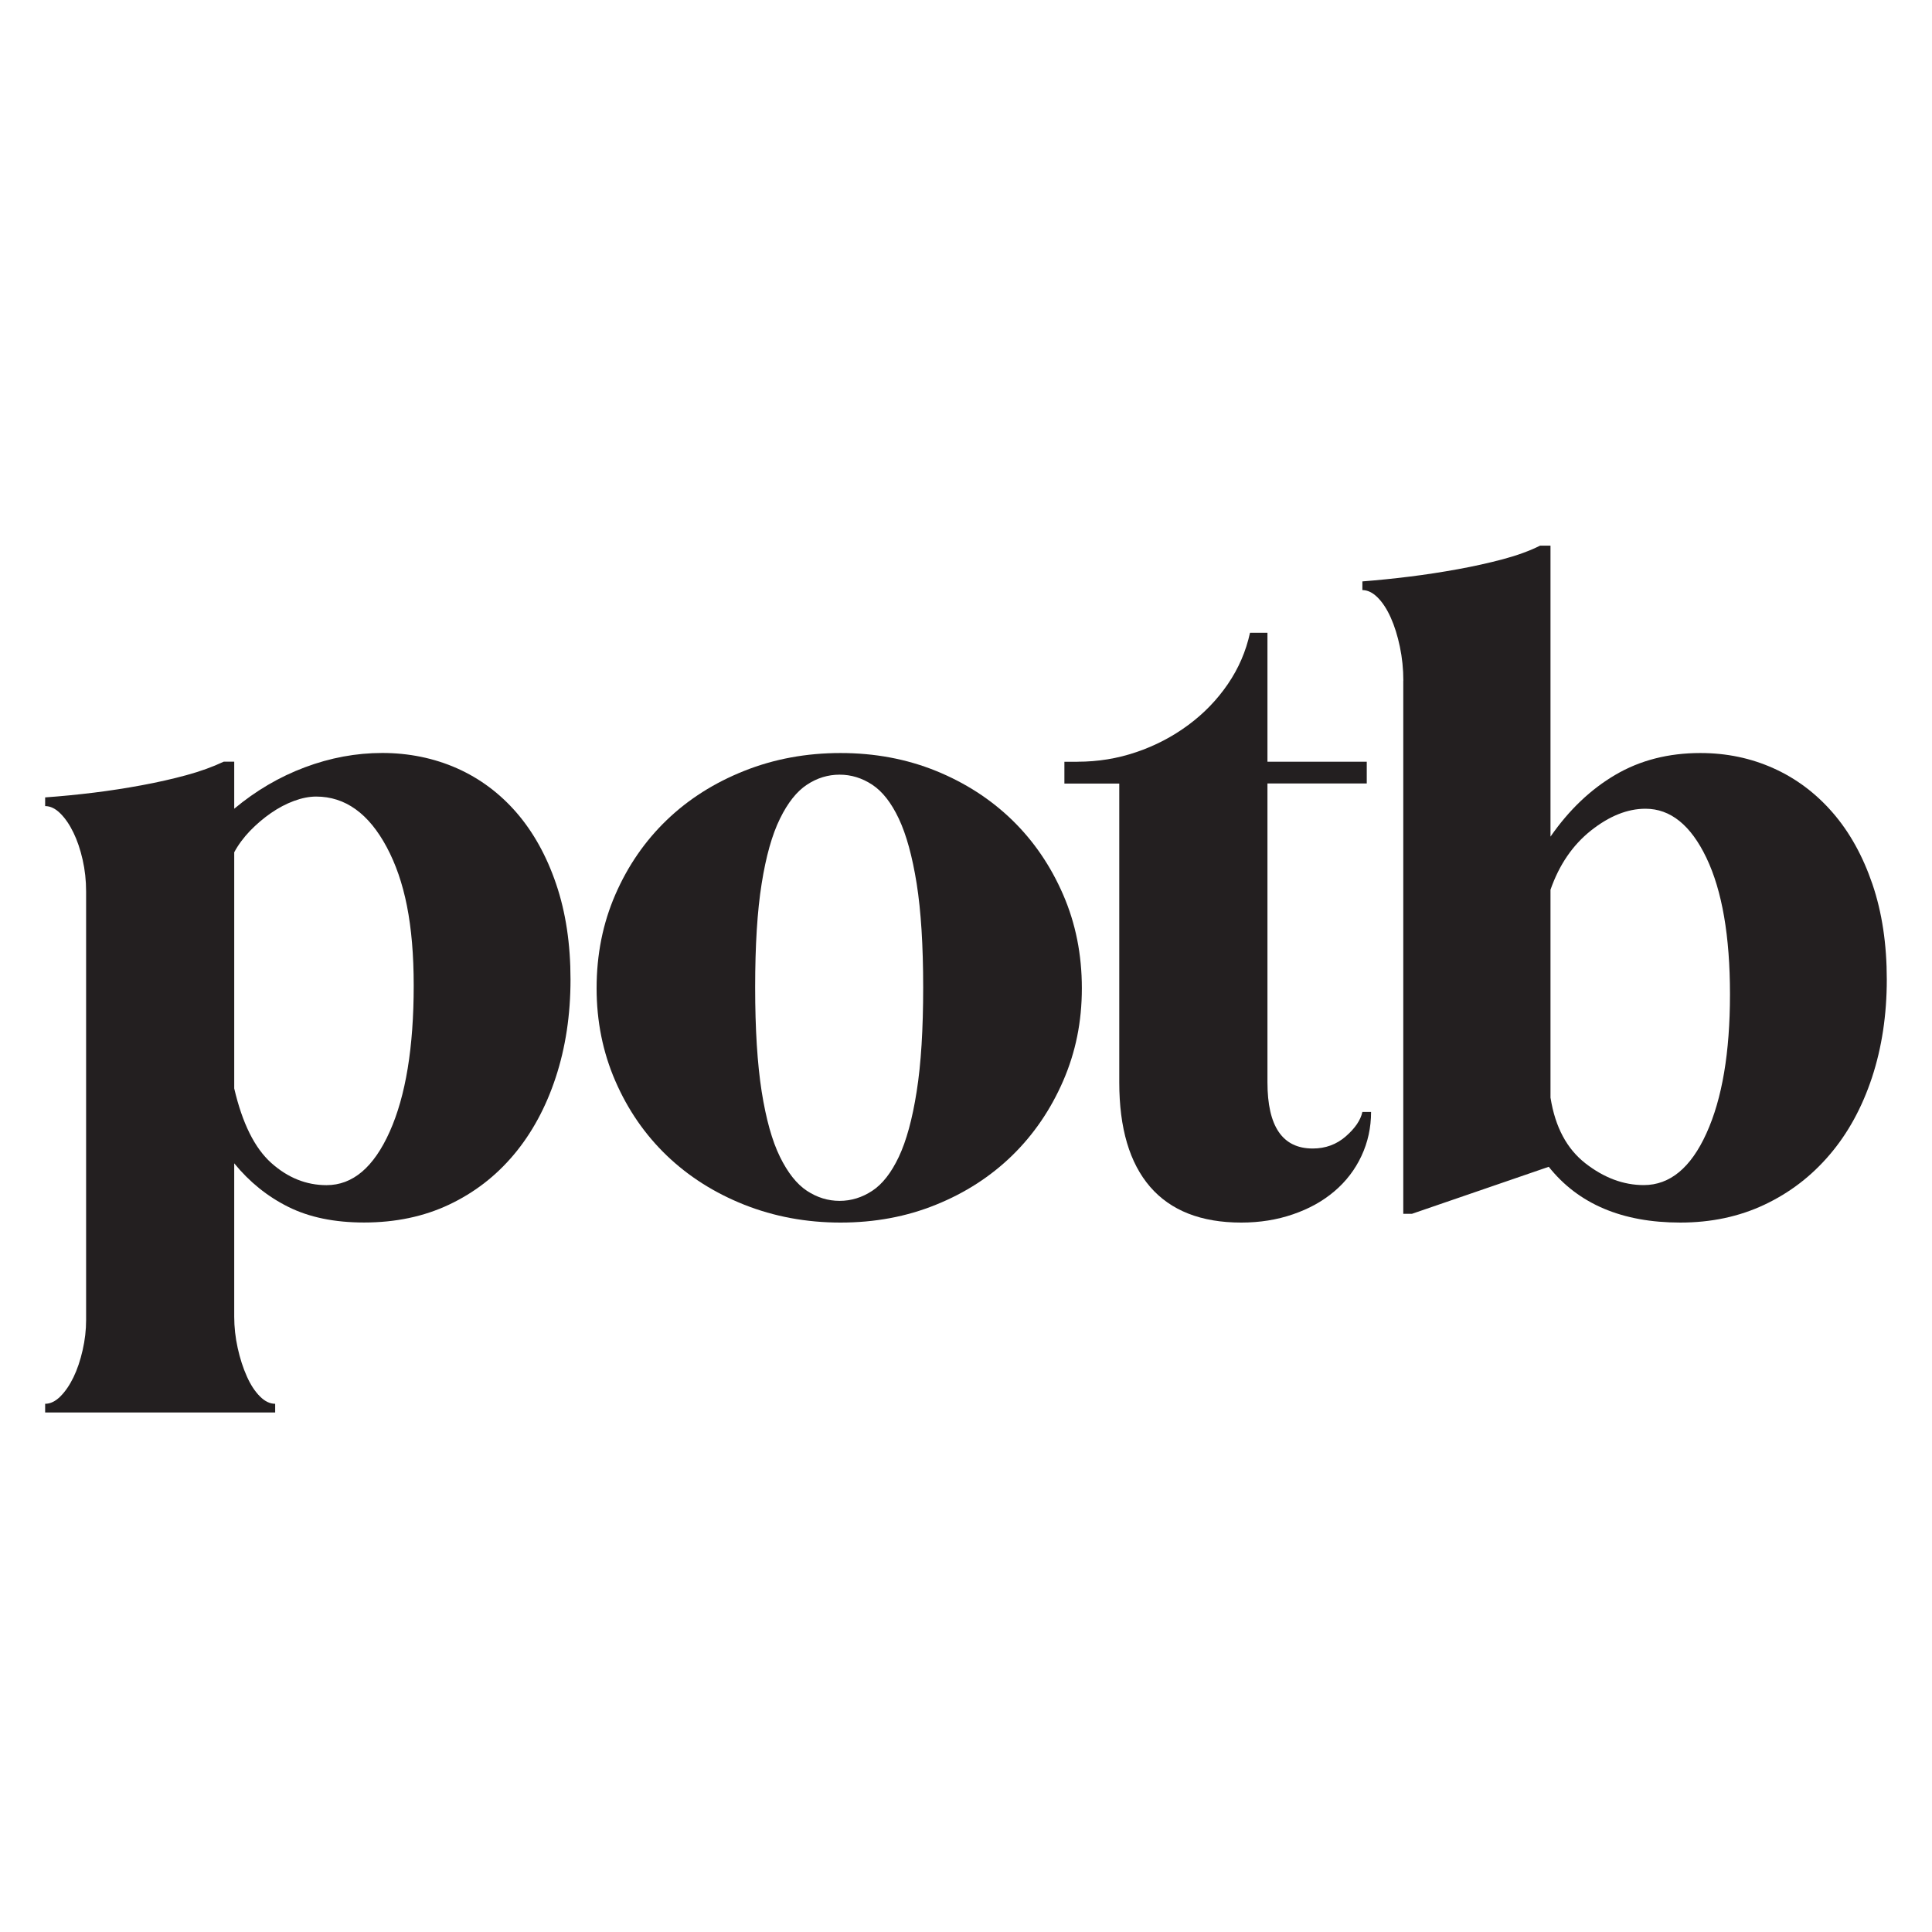 <svg xmlns="http://www.w3.org/2000/svg" id="Layer_1" viewBox="0 0 300 300"><defs><style>.cls-1{fill:#231f20;}</style></defs><path class="cls-1" d="M36.37,125.58c3.34-2.79,6.99-4.94,10.96-6.43,3.97-1.49,7.98-2.23,12.04-2.23s8,.79,11.57,2.37c3.56,1.58,6.65,3.88,9.27,6.9,2.61,3.02,4.67,6.72,6.15,11.09,1.49,4.38,2.23,9.31,2.23,14.81s-.77,10.57-2.3,15.22c-1.53,4.65-3.7,8.64-6.49,11.97-2.8,3.34-6.16,5.93-10.08,7.78-3.92,1.85-8.32,2.77-13.19,2.77-4.6,0-8.52-.81-11.77-2.43-3.25-1.62-6.04-3.88-8.39-6.76v23.81c0,1.62.18,3.25.54,4.87.36,1.62.83,3.09,1.42,4.4.58,1.31,1.26,2.34,2.03,3.11.76.77,1.56,1.15,2.37,1.15v1.35H7.01v-1.35c.81,0,1.6-.38,2.37-1.15.77-.77,1.44-1.76,2.03-2.97.59-1.22,1.06-2.62,1.42-4.2.36-1.58.54-3.13.54-4.67v-66.56c0-1.71-.18-3.36-.54-4.94-.36-1.58-.83-2.98-1.42-4.19-.59-1.22-1.26-2.21-2.03-2.98-.77-.77-1.56-1.15-2.37-1.15v-1.35c2.52-.18,5.05-.43,7.58-.74,2.52-.31,5-.7,7.44-1.15,2.43-.45,4.73-.97,6.9-1.56,2.17-.59,4.1-1.29,5.82-2.1h1.62v7.3ZM36.37,169.01c1.26,5.41,3.18,9.27,5.75,11.57,2.57,2.3,5.43,3.45,8.59,3.45,4.06,0,7.33-2.77,9.81-8.32,2.48-5.54,3.72-13.1,3.72-22.66s-1.4-16.28-4.19-21.51c-2.8-5.23-6.45-7.85-10.96-7.85-1.08,0-2.23.23-3.45.68-1.22.45-2.41,1.08-3.58,1.89-1.17.81-2.25,1.74-3.25,2.77-.99,1.04-1.81,2.14-2.44,3.31v36.66Z"></path><path class="cls-1" d="M92.64,153.45c0-5.23.97-10.08,2.91-14.54,1.94-4.46,4.6-8.32,7.98-11.57,3.38-3.25,7.39-5.79,12.04-7.64,4.64-1.85,9.63-2.77,14.95-2.77s10.26.93,14.81,2.77c4.55,1.85,8.5,4.4,11.84,7.64,3.34,3.25,5.97,7.1,7.91,11.57,1.94,4.46,2.91,9.31,2.91,14.54s-.97,9.94-2.91,14.41c-1.94,4.46-4.58,8.32-7.91,11.57-3.34,3.25-7.28,5.8-11.84,7.64-4.55,1.85-9.49,2.77-14.81,2.77s-10.3-.93-14.95-2.77c-4.65-1.85-8.66-4.4-12.04-7.64-3.38-3.25-6.04-7.1-7.98-11.57-1.94-4.46-2.91-9.27-2.91-14.41ZM117.26,153.31c0,6.49.34,11.88,1.01,16.17.68,4.29,1.62,7.67,2.84,10.15,1.22,2.48,2.61,4.24,4.19,5.28,1.58,1.04,3.27,1.56,5.07,1.56s3.49-.52,5.07-1.56c1.58-1.04,2.95-2.79,4.13-5.28,1.17-2.48,2.1-5.86,2.77-10.15.68-4.28,1.01-9.67,1.01-16.17s-.34-11.86-1.01-16.1c-.68-4.24-1.6-7.6-2.77-10.08-1.17-2.48-2.55-4.24-4.13-5.28-1.58-1.04-3.27-1.56-5.07-1.56s-3.5.52-5.07,1.56c-1.58,1.04-2.98,2.8-4.19,5.28-1.22,2.48-2.17,5.84-2.84,10.08-.68,4.24-1.01,9.6-1.01,16.1Z"></path><path class="cls-1" d="M167.31,118.28c3.16,0,6.2-.49,9.13-1.49,2.93-.99,5.61-2.39,8.05-4.19,2.44-1.8,4.49-3.92,6.16-6.36,1.67-2.44,2.82-5.09,3.45-7.98h2.71v20.02h15.42v3.38h-15.42v46.4c0,6.86,2.34,10.28,7.03,10.28,1.98,0,3.7-.63,5.14-1.89,1.44-1.26,2.3-2.52,2.57-3.79h1.35c0,2.44-.5,4.71-1.49,6.83-.99,2.12-2.39,3.95-4.19,5.48-1.8,1.54-3.95,2.73-6.43,3.58-2.48.86-5.16,1.29-8.05,1.29-6.22,0-10.94-1.85-14.14-5.54-3.2-3.7-4.8-9.11-4.8-16.23v-46.4h-8.52v-3.38h2.03Z"></path><path class="cls-1" d="M217.91,105.7c0-1.8-.18-3.56-.54-5.28-.36-1.71-.83-3.22-1.42-4.53-.59-1.31-1.26-2.34-2.03-3.11-.77-.77-1.56-1.15-2.37-1.15v-1.35c2.34-.18,4.78-.43,7.3-.74,2.52-.31,5.03-.7,7.51-1.15,2.48-.45,4.82-.97,7.03-1.56,2.21-.59,4.13-1.29,5.75-2.1h1.62v45.18c2.88-4.15,6.24-7.35,10.08-9.6,3.83-2.25,8.23-3.38,13.19-3.38,4.06,0,7.85.79,11.36,2.37,3.52,1.58,6.58,3.88,9.2,6.9,2.62,3.02,4.67,6.72,6.16,11.09,1.49,4.38,2.23,9.31,2.23,14.81s-.77,10.57-2.3,15.22c-1.54,4.65-3.72,8.64-6.56,11.97-2.84,3.34-6.22,5.93-10.15,7.78-3.92,1.85-8.28,2.77-13.05,2.77-9.02,0-15.83-2.88-20.43-8.66l-21.24,7.3h-1.35v-82.79ZM240.77,170.49c.72,4.51,2.52,7.89,5.41,10.15,2.89,2.25,5.91,3.38,9.06,3.38,4.06,0,7.31-2.68,9.74-8.05,2.44-5.37,3.65-12.56,3.65-21.58s-1.22-16.08-3.65-21.17c-2.43-5.09-5.59-7.64-9.47-7.64-2.8,0-5.61,1.13-8.46,3.38-2.84,2.26-4.94,5.32-6.29,9.2v32.33Z"></path></svg>